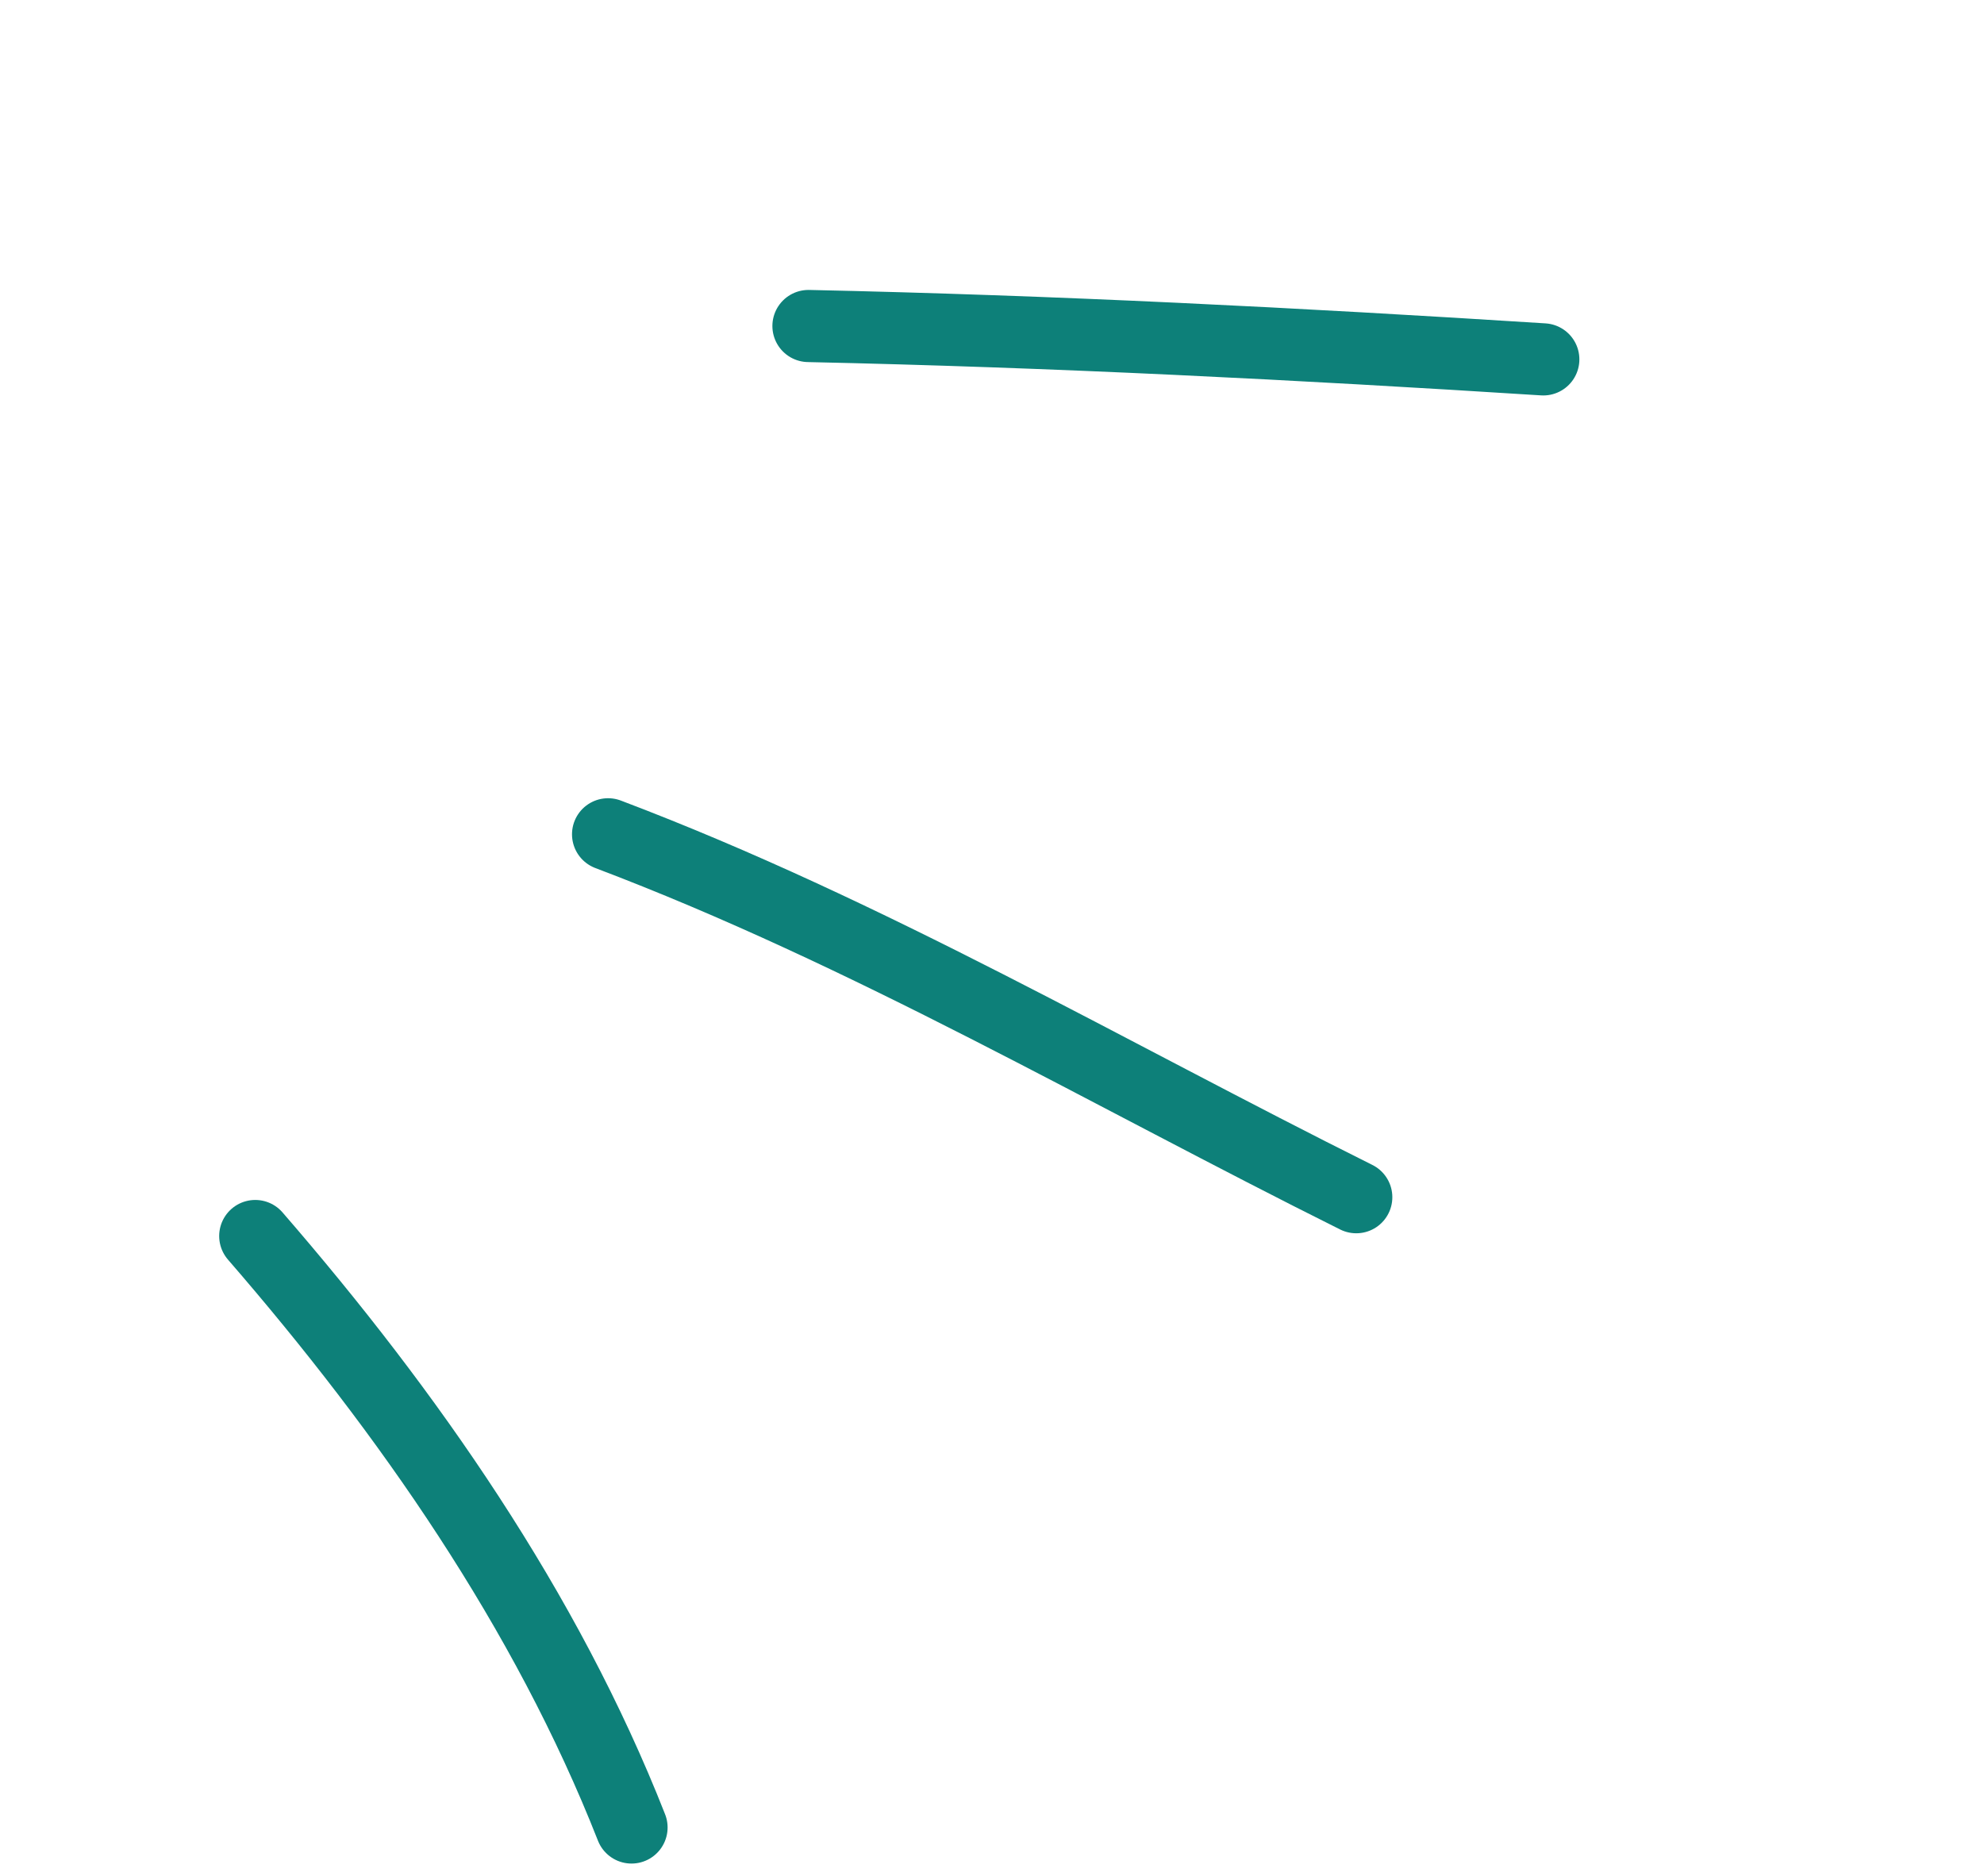 <svg xmlns="http://www.w3.org/2000/svg" width="55" height="52" viewBox="0 0 55 52" fill="none"><path fill-rule="evenodd" clip-rule="evenodd" d="M22.412 9.038C29.221 9.185 35.989 9.531 42.783 9.963L22.412 9.038Z" fill="#0D8079"></path><path d="M22.412 9.038C29.221 9.185 35.989 9.531 42.783 9.963" stroke="#0D8079" stroke-width="2" stroke-miterlimit="1.5" stroke-linecap="round" stroke-linejoin="round"></path><path fill-rule="evenodd" clip-rule="evenodd" d="M16.857 23.129C24.074 25.862 30.716 29.761 37.598 33.19L16.857 23.129Z" fill="#0D8079"></path><path d="M16.857 23.129C24.074 25.862 30.716 29.761 37.598 33.19" stroke="#0D8079" stroke-width="2" stroke-miterlimit="1.5" stroke-linecap="round" stroke-linejoin="round"></path><path fill-rule="evenodd" clip-rule="evenodd" d="M7.076 34.266C11.313 39.154 15.139 44.638 17.507 50.663L7.076 34.266Z" fill="#0D8079"></path><path d="M7.076 34.266C11.313 39.154 15.139 44.638 17.507 50.663" stroke="#0D8079" stroke-width="2" stroke-miterlimit="1.5" stroke-linecap="round" stroke-linejoin="round"></path></svg>